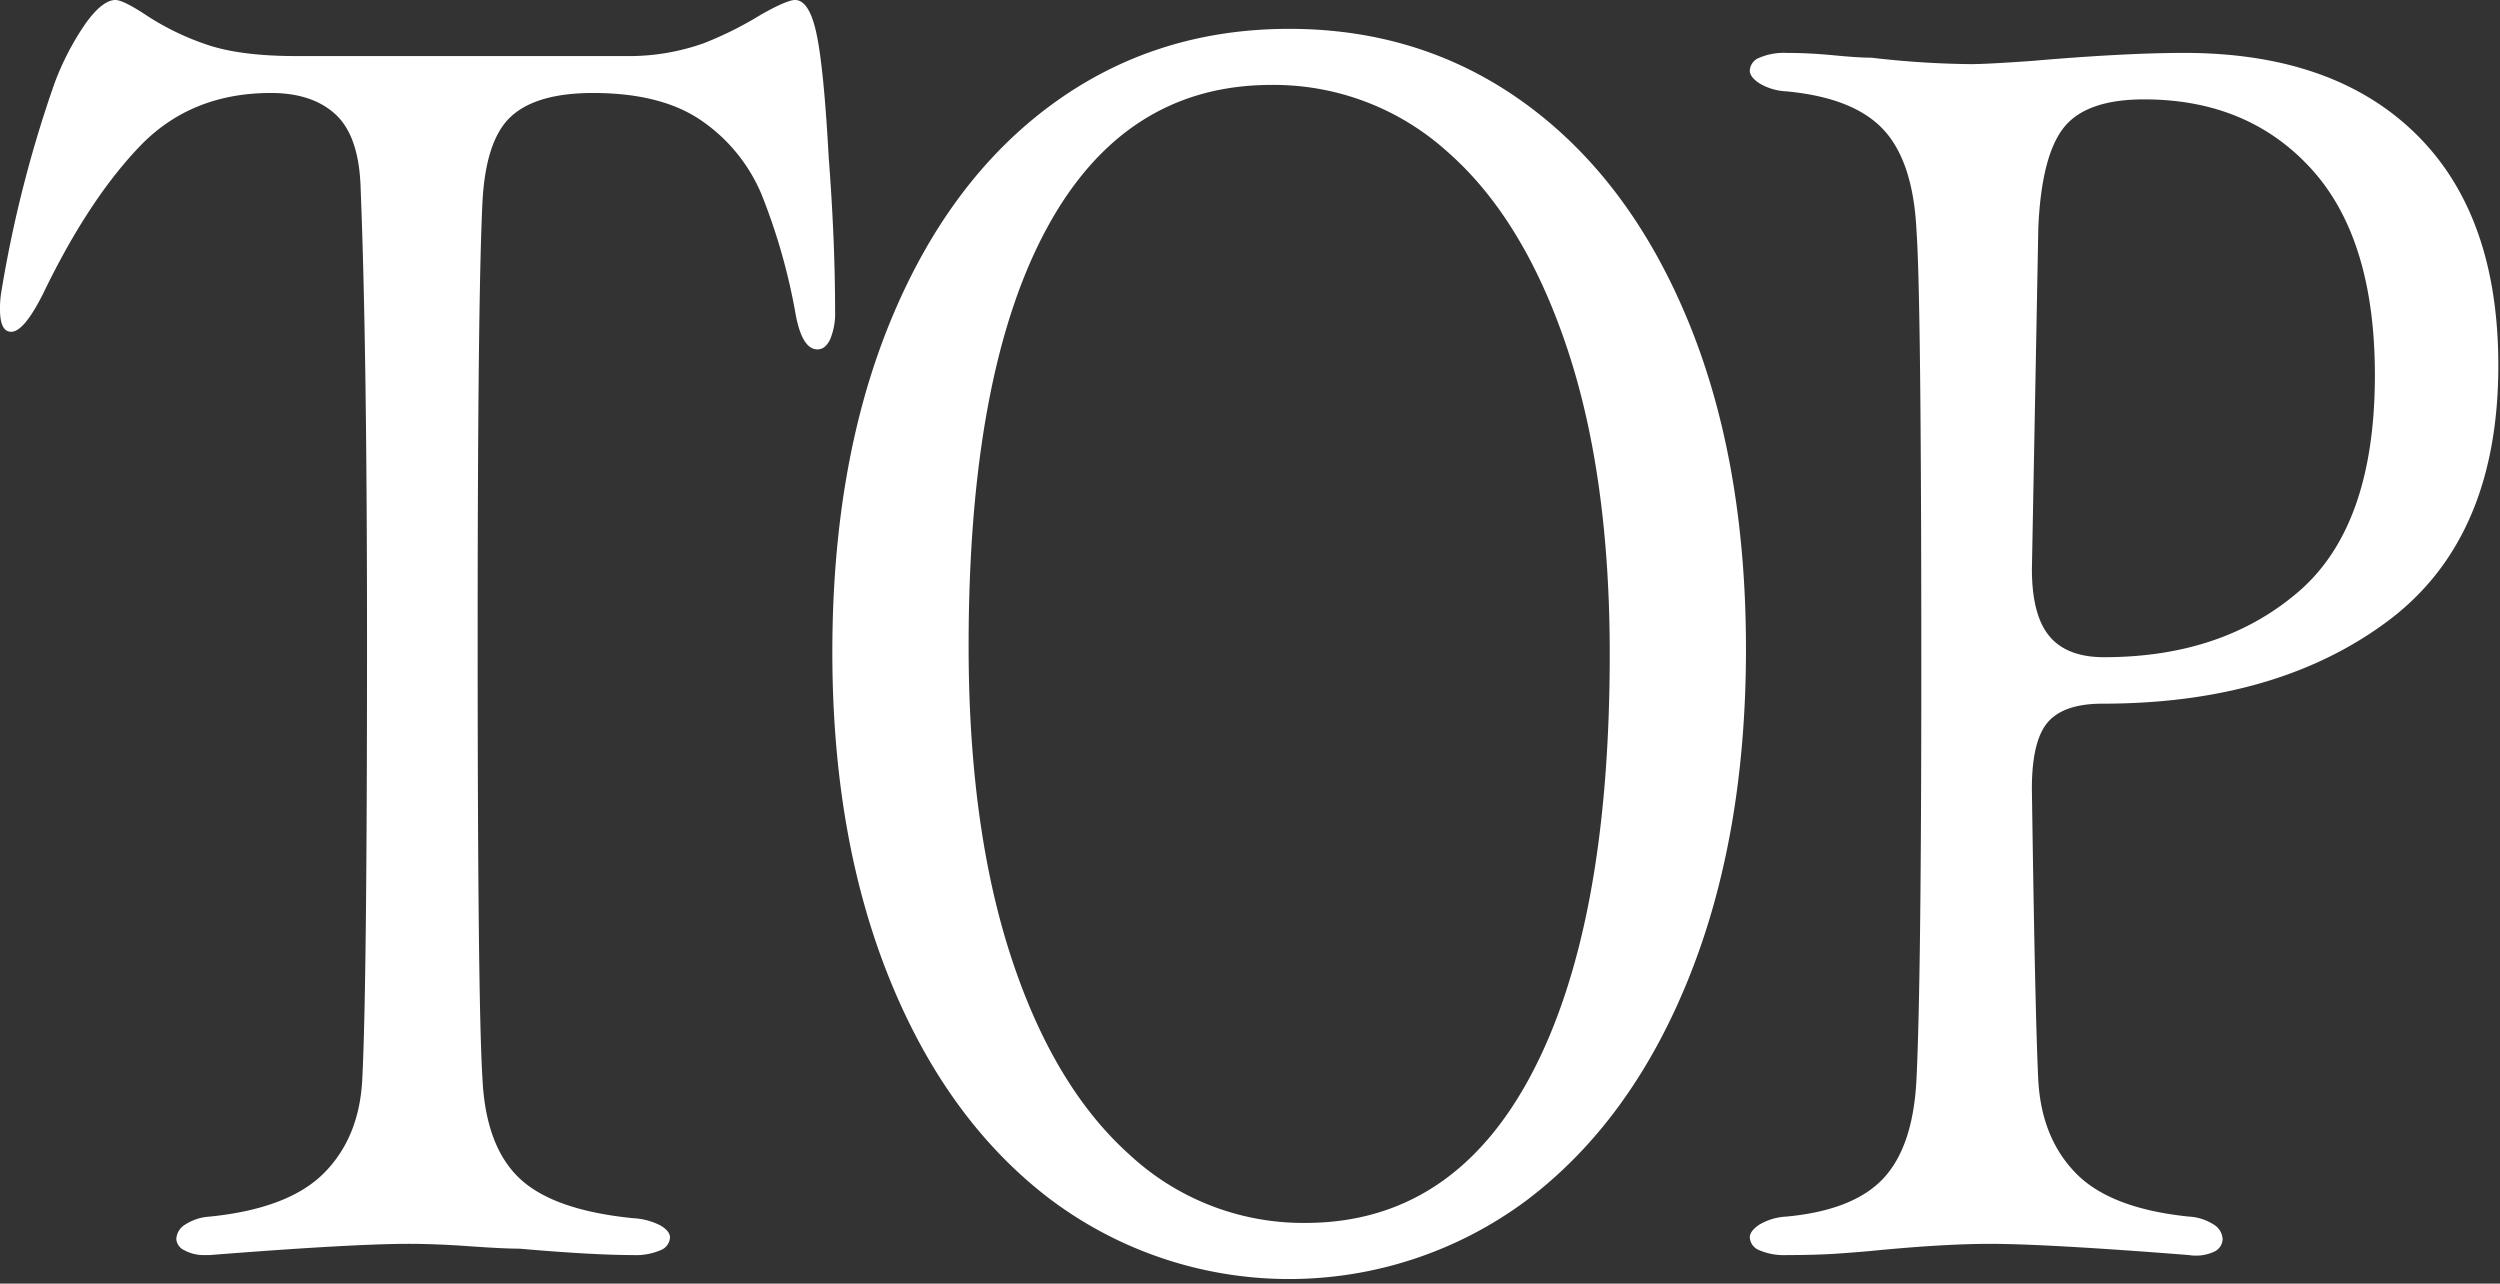 <svg xmlns="http://www.w3.org/2000/svg" width="446" height="229"><rect width="100%" height="100%" fill="#333333" stroke="none"/><defs><clipPath id="a"><path data-name="長方形 1213" transform="translate(-3822 5330)" fill="#bce1e3" opacity=".8" d="M0 0h446v229H0z"/></clipPath><clipPath id="b"><path data-name="長方形 1212" fill="#fff" d="M0 0h445.704v228.188H0z"/></clipPath></defs><g transform="translate(3822 -5330)" clip-path="url(#a)"><g data-name="グループ 3513"><g data-name="グループ 3512" clip-path="url(#b)" fill="#fff" transform="translate(-3822 5330)"><path data-name="パス 15693" d="M36.6 223.9a7.139 7.139 0 01-3.717-.858 2.406 2.406 0 01-1.43-2 3.213 3.213 0 011.573-2.574 9.041 9.041 0 014.432-1.43q14.007-1.426 20.3-7.72t6.862-16.585q.858-16.3.858-78.351 0-52.329-1.144-80.924-.288-9.149-4.432-13.011t-11.581-3.86q-14.3 0-23.448 9.579T7.721 52.329Q4.29 59.191 2 59.191q-2 0-2-4a17.626 17.626 0 01.287-3.432 219.6 219.6 0 019.436-36.89A48.533 48.533 0 0115.3 4.146Q18.3 0 20.589 0q1.427 0 5.719 2.859a46.993 46.993 0 0010.294 5q6 2.145 16.3 2.145h59.764a39.781 39.781 0 0012.867-2.284 64.33 64.33 0 0010.294-5.147Q140.4 0 141.832 0q2.574 0 3.86 6.148t2.145 21.875q1.14 14.871 1.144 27.451a12.1 12.1 0 01-.858 5c-.572 1.242-1.336 1.859-2.288 1.859q-2.861 0-4-6.863a107.962 107.962 0 00-6.008-20.87 30.06 30.06 0 00-10.58-13.011q-7.152-5-19.445-5-10.013 0-14.583 4.146t-5.147 15.3q-.859 17.445-.858 78.351 0 64.339.858 78.064.57 12.011 6.576 17.729t20.3 7.149a11.978 11.978 0 014.861 1.287q1.716 1.005 1.716 2.144a2.574 2.574 0 01-1.716 2.288 11.108 11.108 0 01-4.861.858q-7.15 0-20.3-1.144-2.861 0-8.864-.429t-10.866-.432q-10.013 0-35.458 2z"/><path data-name="パス 15694" d="M187.666 214.177q-18.593-14.009-28.881-39.319t-10.295-58.477q0-33.736 10.295-58.9t28.738-38.747q18.444-13.583 42.463-13.587t42.464 13.582q18.444 13.585 28.738 38.6t10.294 58.477q0 33.456-10.294 58.9t-28.881 39.462a70.92 70.92 0 01-84.641 0m-7.292-43.465q7.574 23.161 21.16 35.315a45.542 45.542 0 0031.312 12.153q26.306 0 40.319-26.45t14.012-75.062q0-32.023-7.721-54.9t-21.3-34.743a46.2 46.2 0 00-31.312-11.867q-26.312 0-40.176 25.735T172.8 115.238q0 32.316 7.578 55.474"/><path data-name="パス 15695" d="M313.881 223.041a2.574 2.574 0 01-1.716-2.288q0-1.139 1.716-2.287a10.537 10.537 0 014.861-1.43q12.009-1.14 17.3-6.863t5.862-17.729q.858-17.727.858-73.2 0-66.054-.858-78.065-.576-12.291-5.862-18.014t-17.3-6.863a10.431 10.431 0 01-4.861-1.43q-1.716-1.14-1.716-2.288a2.58 2.58 0 011.716-2.288 11.106 11.106 0 014.861-.857q4 0 8.436.429t6.719.428a163.22 163.22 0 0017.729 1.145q2.856 0 10.866-.572 16.581-1.428 27.166-1.43 26.594 0 41.319 14.44T445.7 65.2q0 30.884-19.731 45.609t-50.9 14.727q-6.863 0-9.722 3.288t-2.86 11.867q.57 40.318 1.144 52.043.57 10.295 6.72 16.585t20.159 7.721a9.078 9.078 0 014.433 1.43 3.224 3.224 0 011.572 2.574 2.571 2.571 0 01-1.572 2.287 7.77 7.77 0 01-4.433.572q-25.454-2-35.458-2-8.007 0-20.016 1.144-2.862.288-6.863.572t-9.436.286a11.09 11.09 0 01-4.861-.858m51.757-109.519q3.143 3.718 9.722 3.717 21.159 0 34.743-11.724t13.583-38.6q0-24.3-11.3-36.744t-29.872-12.448q-10.295 0-14.3 5T363.636 40.6l-1.144 60.907q0 8.3 3.146 12.01"/></g></g></g></svg>